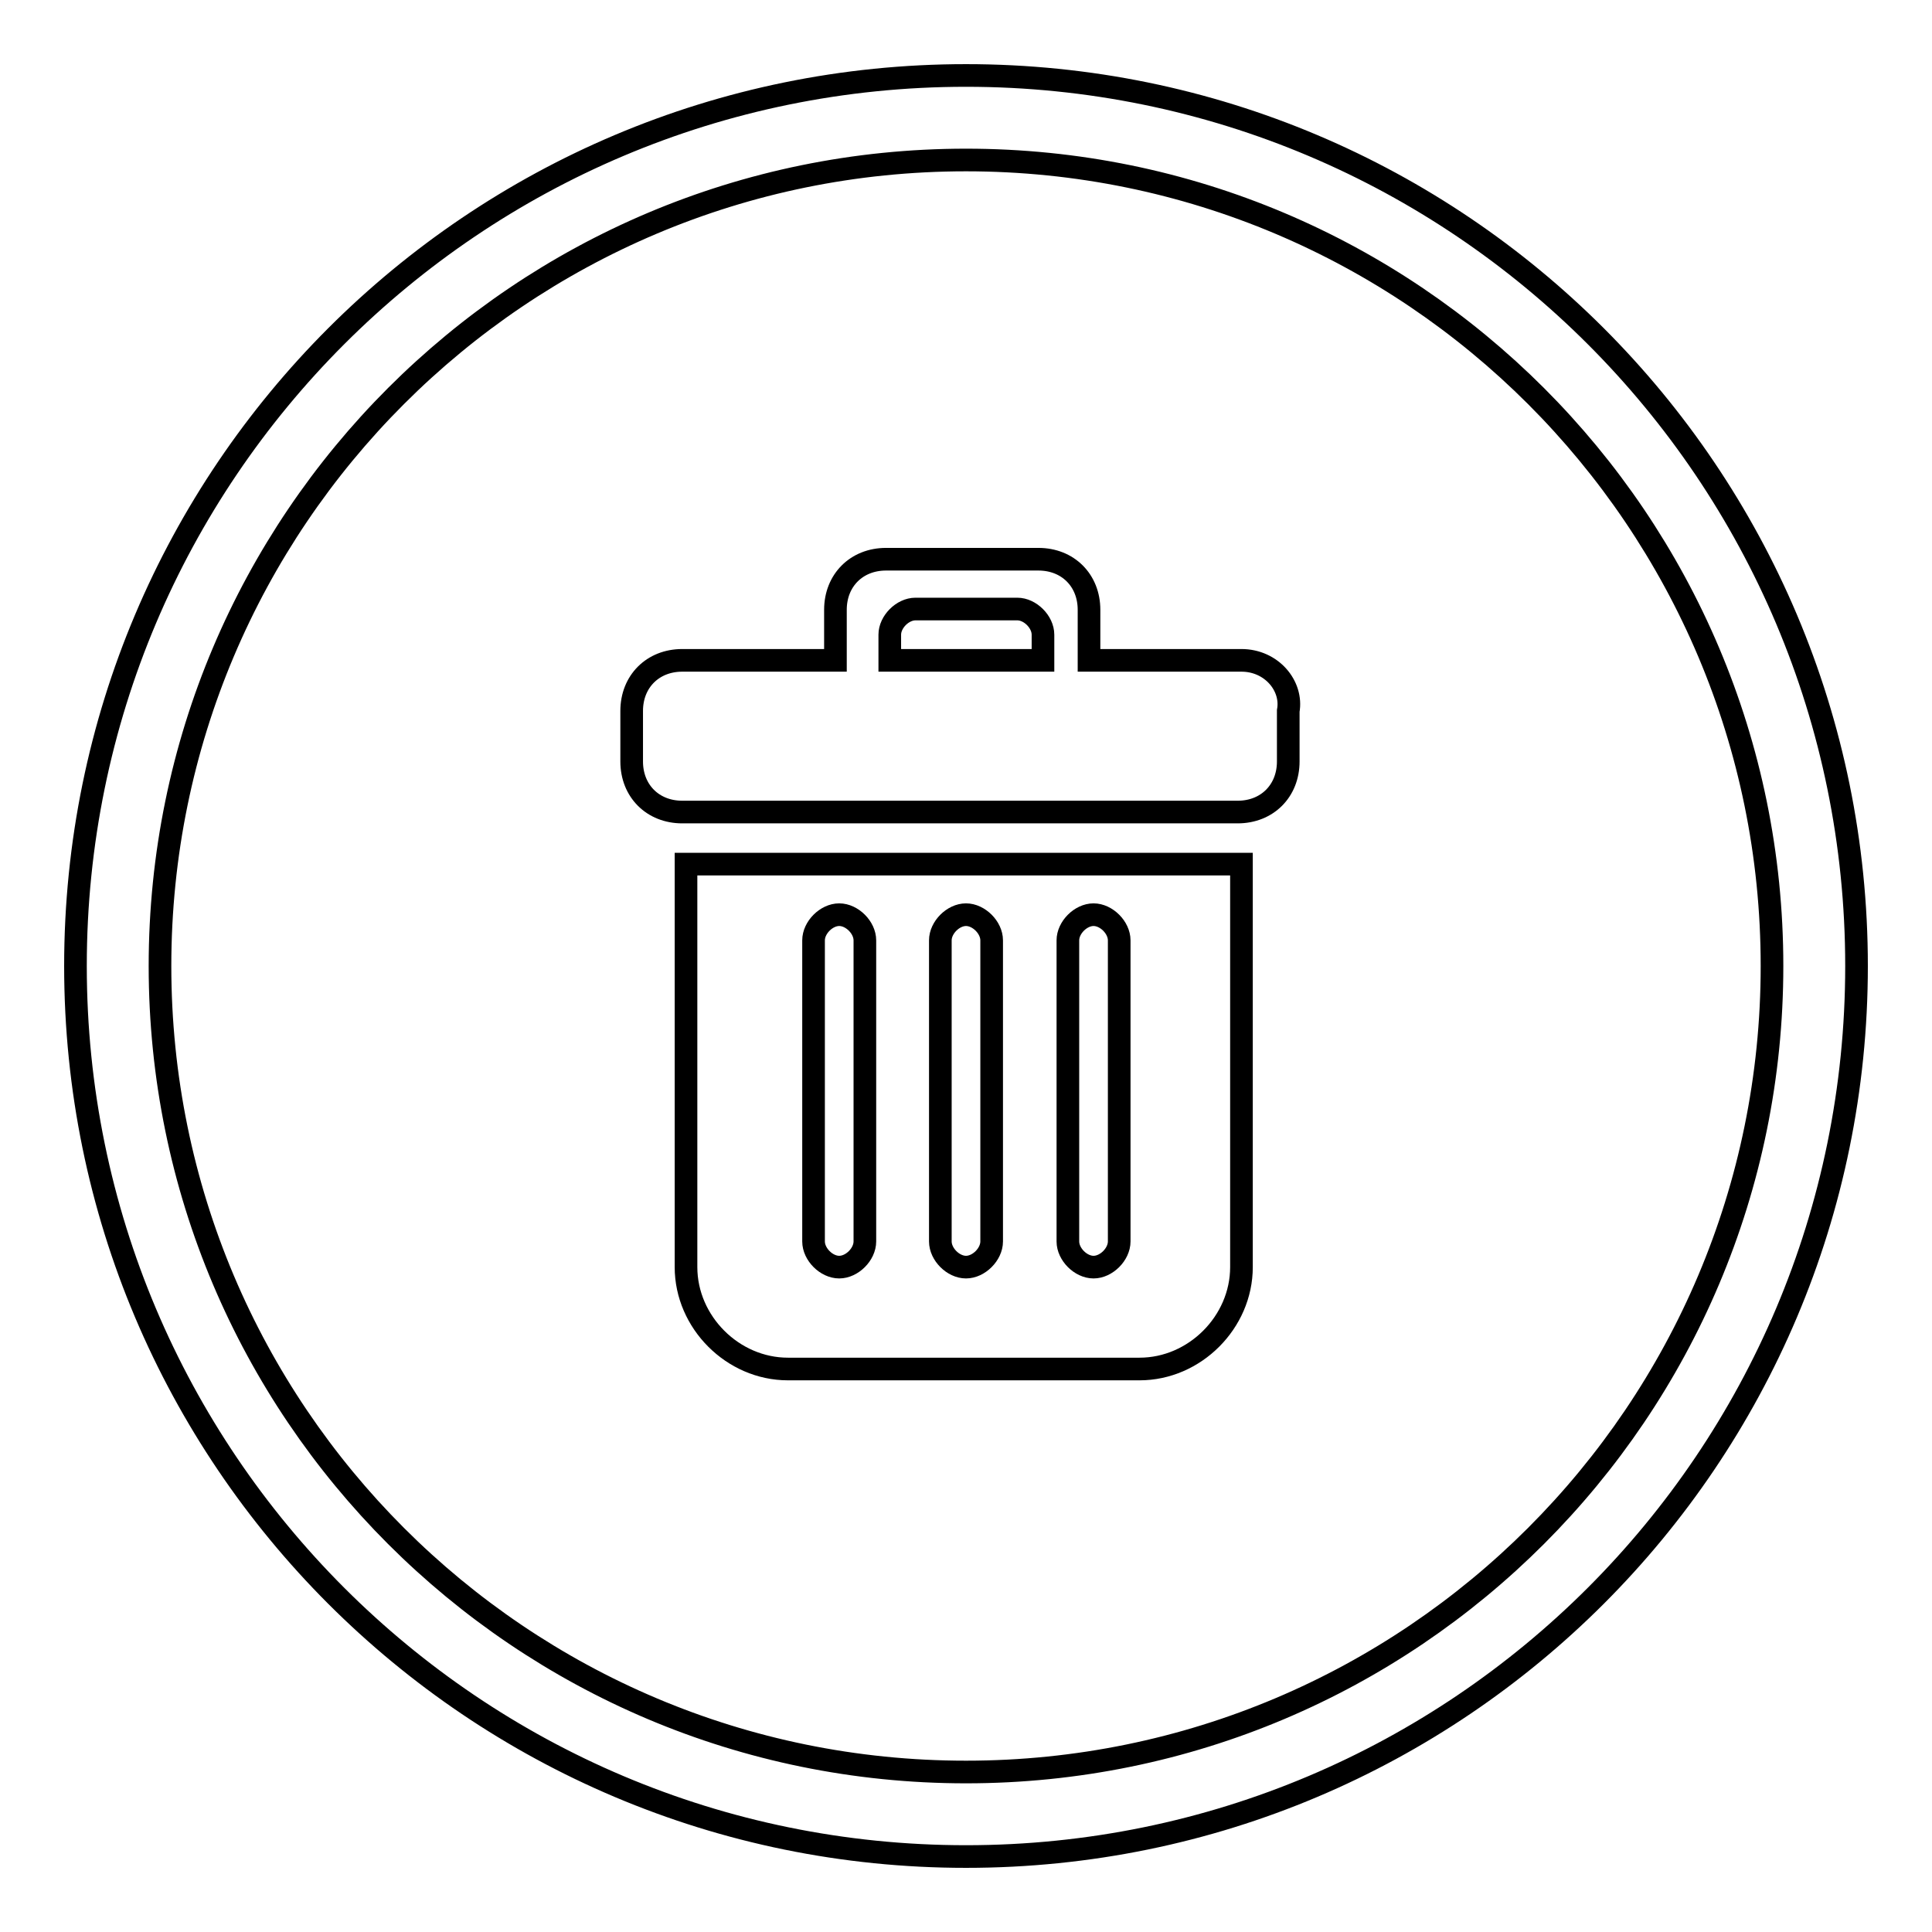 <?xml version="1.0" encoding="utf-8"?>
<!-- Svg Vector Icons : http://www.onlinewebfonts.com/icon -->
<!DOCTYPE svg PUBLIC "-//W3C//DTD SVG 1.1//EN" "http://www.w3.org/Graphics/SVG/1.1/DTD/svg11.dtd">
<svg version="1.1" xmlns="http://www.w3.org/2000/svg" xmlns:xlink="http://www.w3.org/1999/xlink" x="0px" y="0px" viewBox="0 0 256 256" enable-background="new 0 0 256 256" xml:space="preserve">
<g><g><path stroke-width="3" fill-opacity="0" stroke="#000000"  d="M128,10C62.8,10,10,62.8,10,128c0,65.2,52.8,118,118,118c65.2,0,118-52.8,118-118C246,62.8,193.2,10,128,10z M128,234.8C69,234.8,21.2,187,21.2,128S69,21.2,128,21.2S234.8,69,234.8,128S187,234.8,128,234.8z"/><path stroke-width="3" fill-opacity="0" stroke="#000000"  d="M164.5,87.5h-20.2v-6.7c0-3.9-2.8-6.7-6.7-6.7h-20.2c-3.9,0-6.7,2.8-6.7,6.7v6.7H90.4c-3.9,0-6.7,2.8-6.7,6.7v6.7c0,3.9,2.8,6.7,6.7,6.7H164c3.9,0,6.7-2.8,6.7-6.7v-6.7C171.3,90.9,168.5,87.5,164.5,87.5z M138.1,87.5h-20.2v-3.4c0-1.7,1.7-3.4,3.4-3.4h13.5c1.7,0,3.4,1.7,3.4,3.4V87.5z"/><path stroke-width="3" fill-opacity="0" stroke="#000000"  d="M90.9,167.9c0,7.3,6.2,13.5,13.5,13.5H151c7.3,0,13.5-6.2,13.5-13.5v-53.4H90.9V167.9z M141.5,124.6c0-1.7,1.7-3.4,3.4-3.4s3.4,1.7,3.4,3.4v39.9c0,1.7-1.7,3.4-3.4,3.4s-3.4-1.7-3.4-3.4V124.6z M124.6,124.6c0-1.7,1.7-3.4,3.4-3.4s3.4,1.7,3.4,3.4v39.9c0,1.7-1.7,3.4-3.4,3.4s-3.4-1.7-3.4-3.4V124.6z M107.8,124.6c0-1.7,1.7-3.4,3.4-3.4c1.7,0,3.4,1.7,3.4,3.4v39.9c0,1.7-1.7,3.4-3.4,3.4c-1.7,0-3.4-1.7-3.4-3.4V124.6z"/></g></g>
</svg>